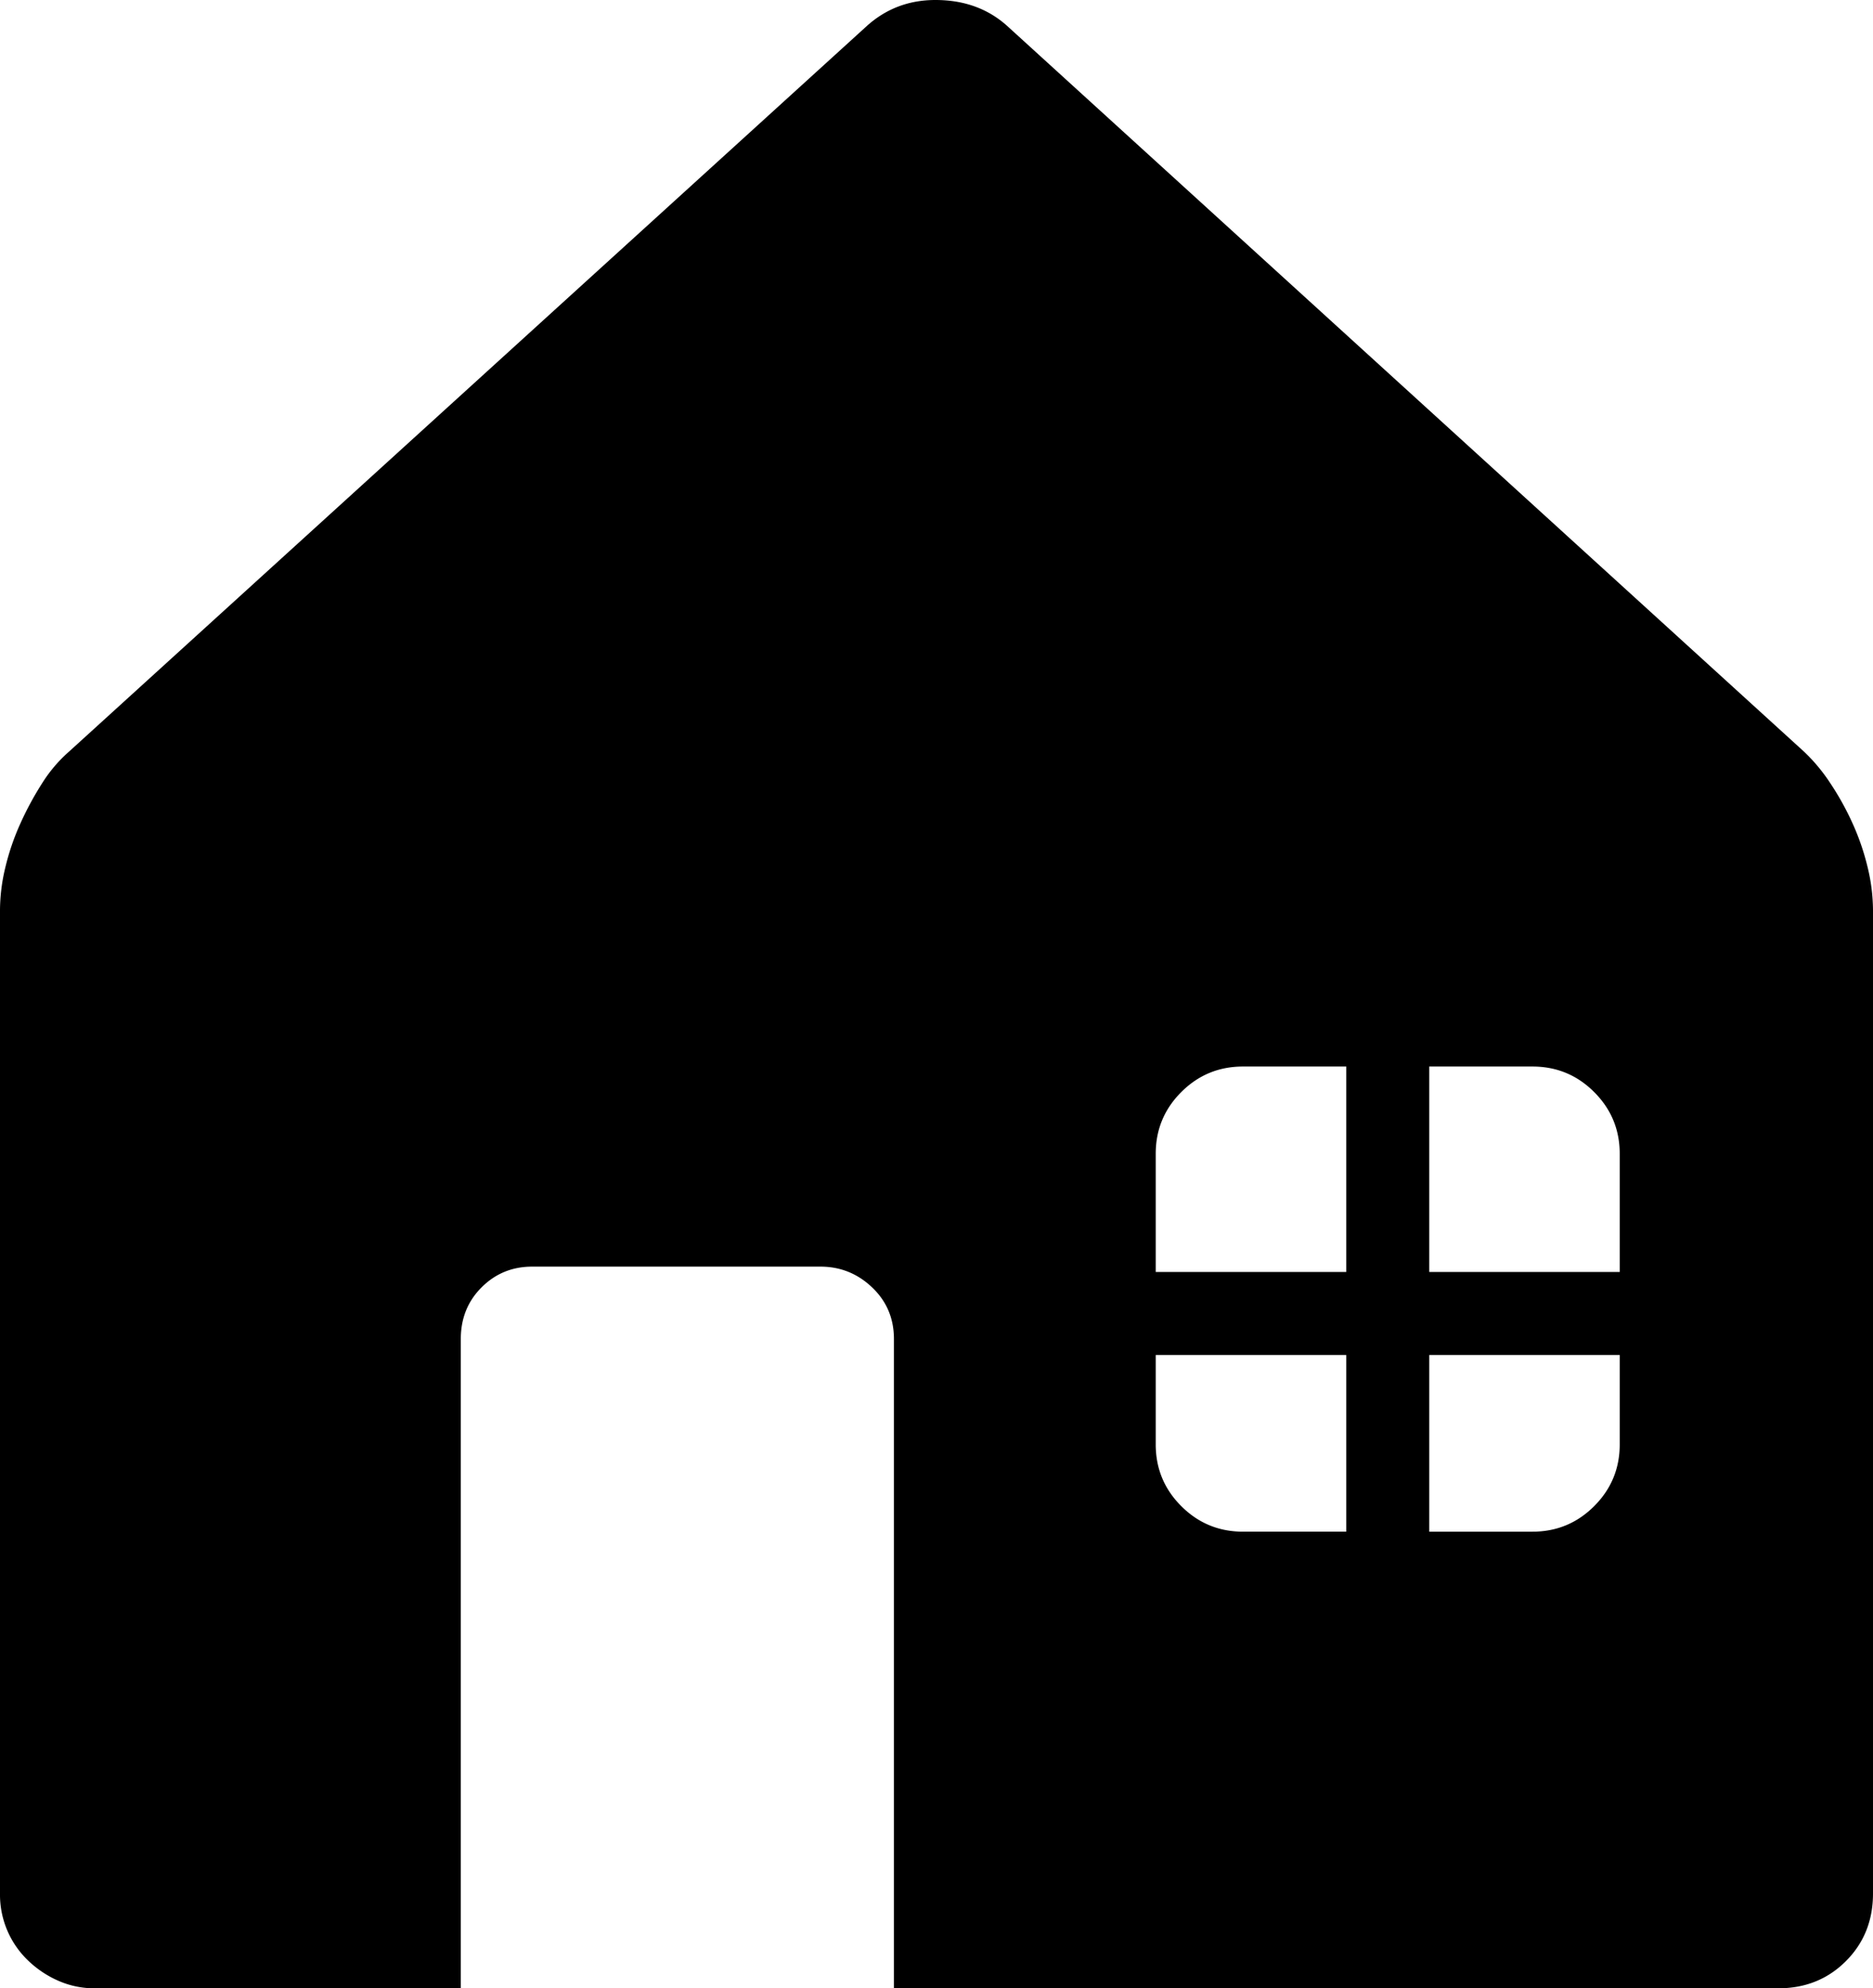 <svg viewBox="0 0 1760 1868" xmlns="http://www.w3.org/2000/svg"><path d="m1522 1195v-111q0-34-24-58t-58-24h-97v193zm0 162v-84h-179v166h97q34 0 58-24t24-58zm-257-162v-193h-97q-34 0-58 24t-24 58v111zm0 244v-166h-179v84q0 34 24 58t58 24zm495-584v924q0 38-25.5 63.5t-63.5 25.5h-831v-610q0-29-20.5-48.5t-48.5-19.5h-271q-28 0-47.5 19.5t-19.5 48.5v610h-344a83.85 83.85 0 0 1 -34-7 96.88 96.88 0 0 1 -28.5-19 85.55 85.55 0 0 1 -26.5-63v-924a173 173 0 0 1 5-40 228.58 228.58 0 0 1 14-41 296.12 296.12 0 0 1 20.5-38 134.57 134.57 0 0 1 25.5-30l750-682q27-24 64-24 40 0 67 24l749 682a165.44 165.44 0 0 1 25 30 262.93 262.93 0 0 1 21 38 228.58 228.58 0 0 1 14 41 173 173 0 0 1 5 40z"/></svg>
